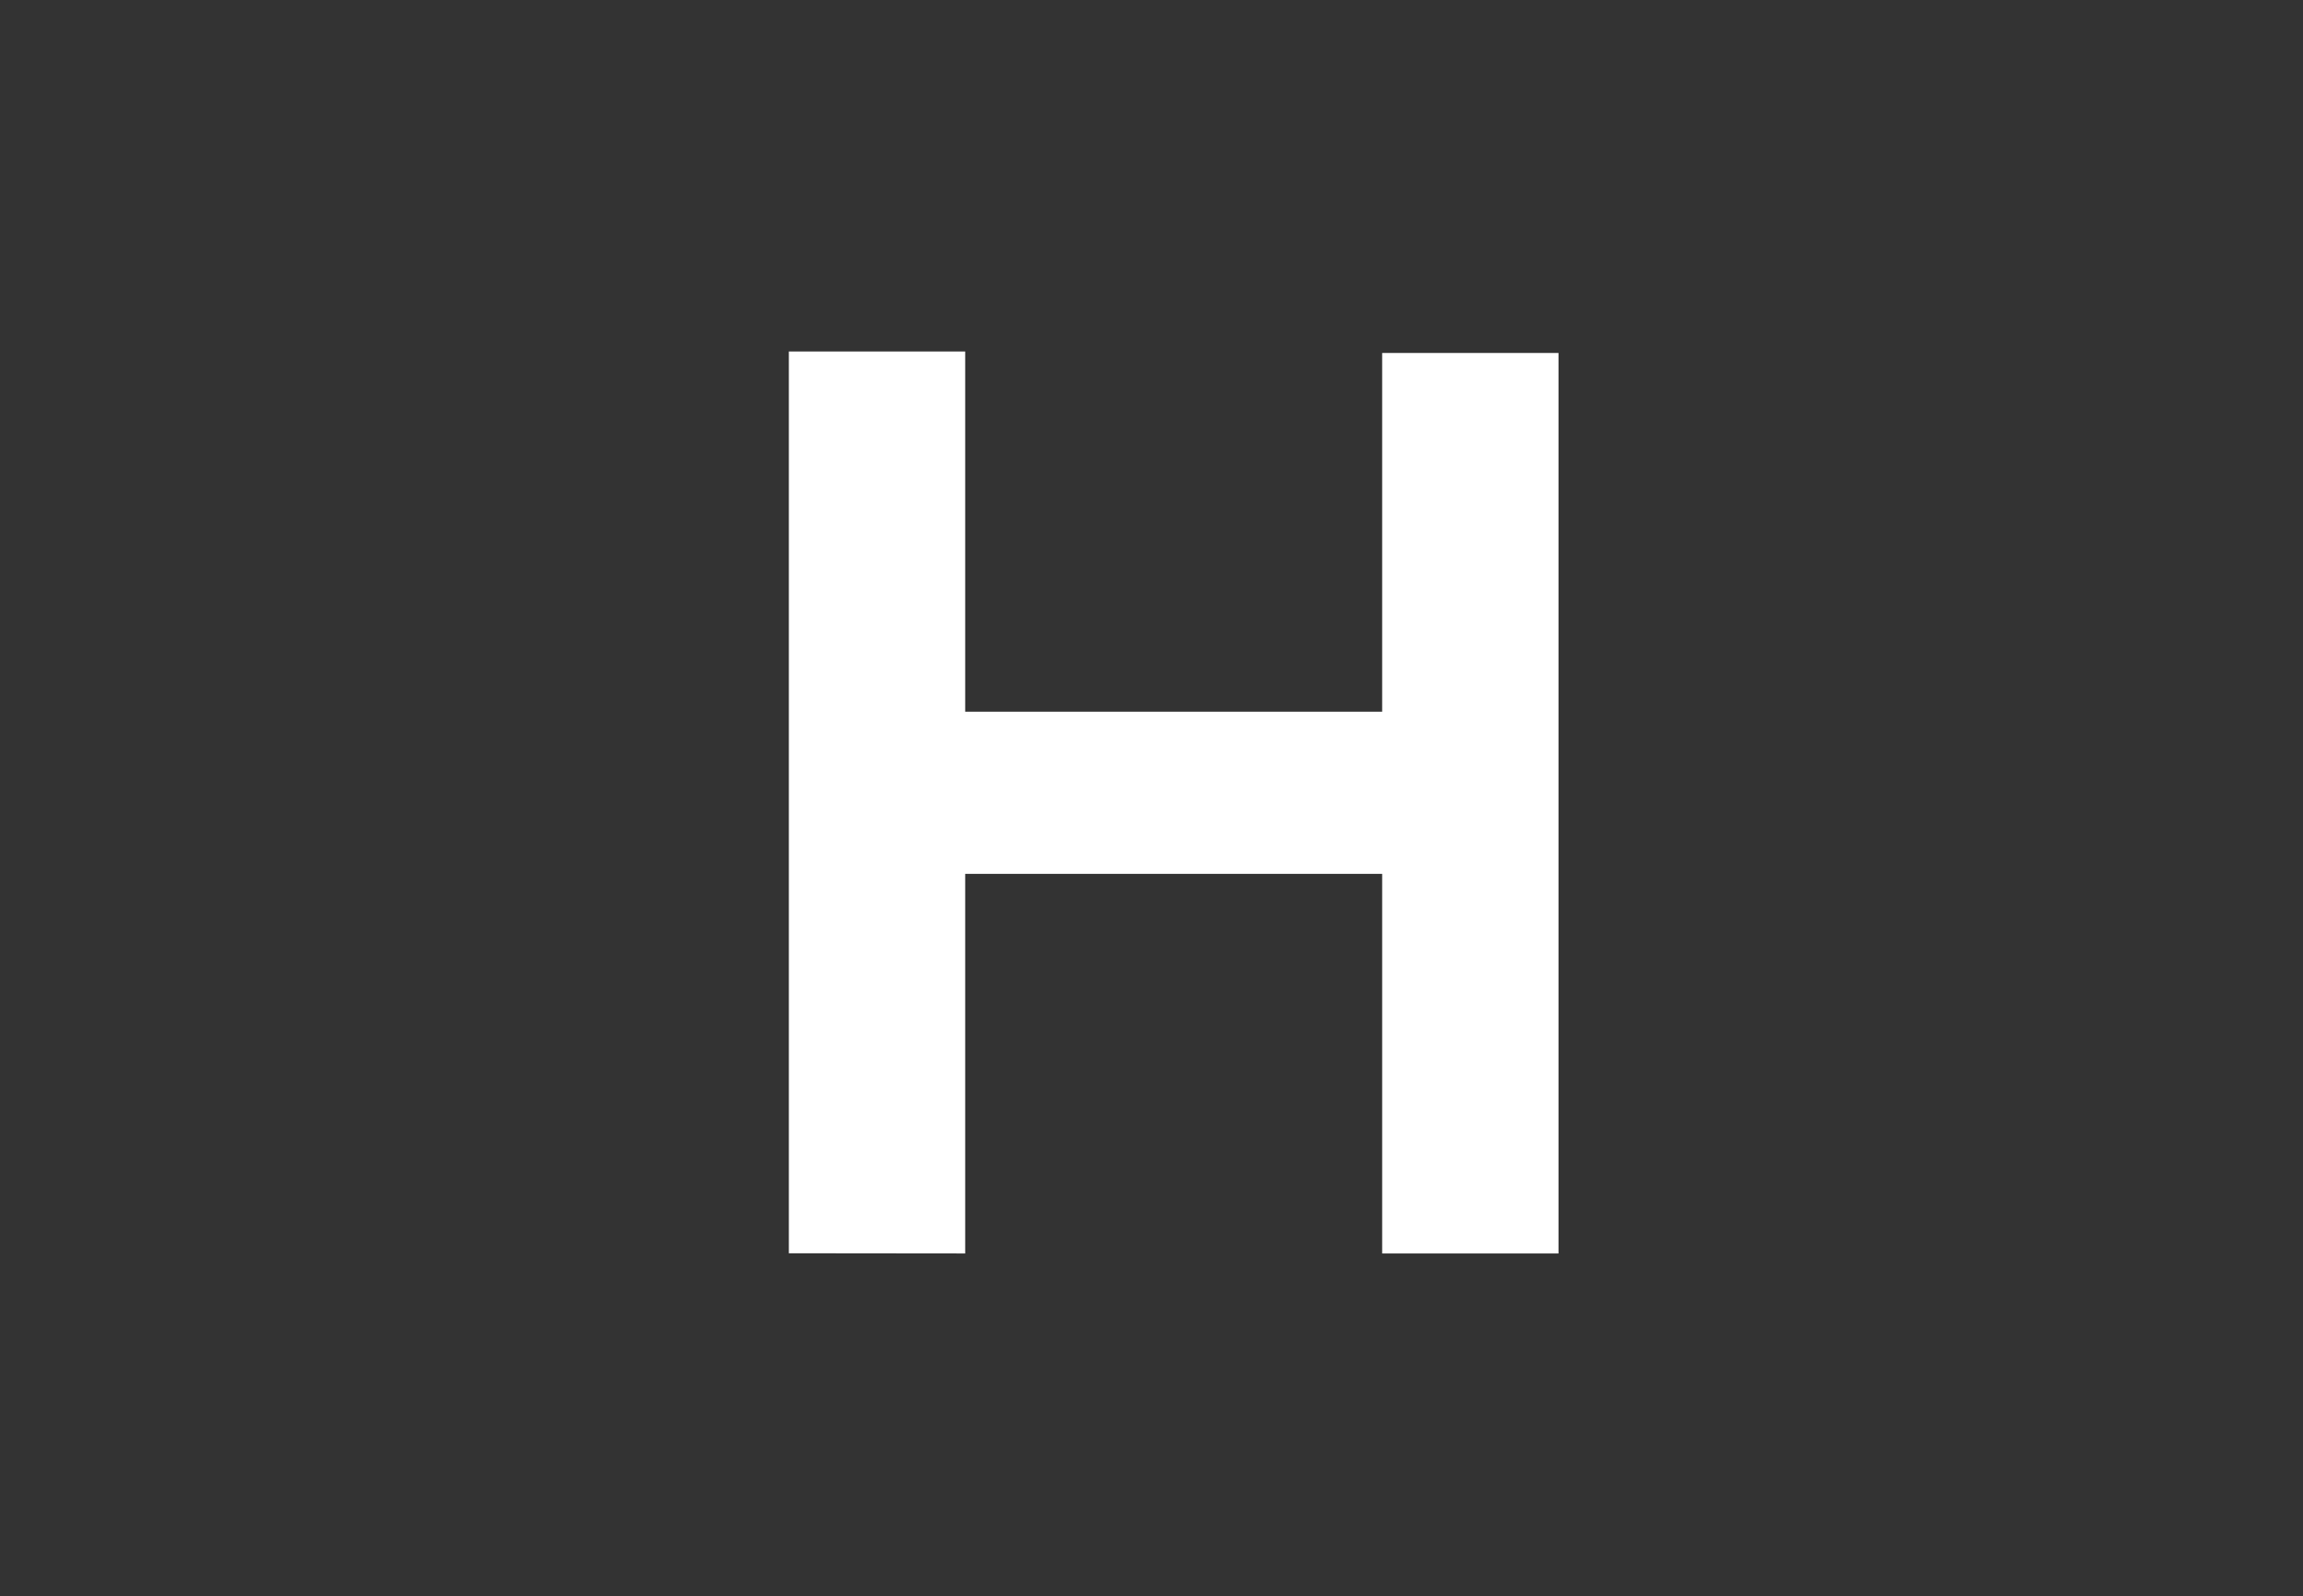 <?xml version="1.0" encoding="utf-8"?><svg xmlns="http://www.w3.org/2000/svg" xmlns:xlink="http://www.w3.org/1999/xlink" version="1.1" id="Layer_1" x="0px" y="0px" viewBox="0 0 1272 882" style="enable-background:new 0 0 1272 882;" xml:space="preserve"><rect x="0" y="0" width="1272" height="882" fill="#333333" stroke="none"/><style type="text/css">.st0{fill:#FFFFFF;}</style><g><path class="st0" d="M435.7,692.4V194.2h97.4v199h230.3V195h97.4v497.5h-97.4V482.8H533.1v209.7L435.7,692.4L435.7,692.4z"/></g></svg>